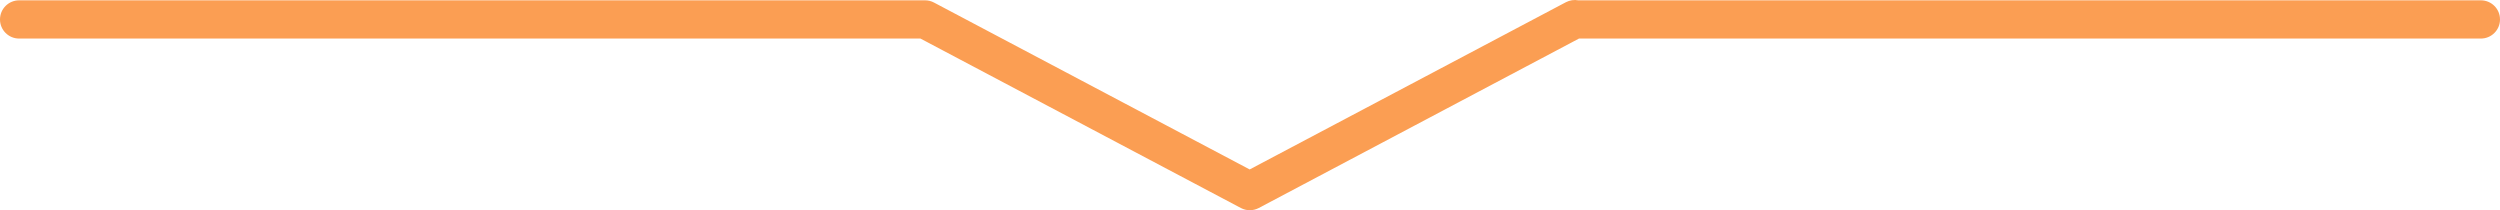 <?xml version="1.0" encoding="UTF-8"?> <svg xmlns="http://www.w3.org/2000/svg" id="Capa_1" width="225" height="18.92" viewBox="0 0 225 18.92"><defs><style>.cls-1{fill:#fb9e53;stroke-width:0px;}</style></defs><path class="cls-1" d="M112.48,18.92c-.28,0-.55-.07-.8-.2l-28.84-15.25H1.72c-.95,0-1.72-.77-1.72-1.72S.77.03,1.72.03h81.54c.28,0,.56.07.8.2l28.41,15.02L140.93.2c.35-.18.74-.24,1.12-.17h81.23c.95,0,1.72.77,1.72,1.72s-.77,1.72-1.72,1.72h-81.17l-28.82,15.25c-.25.13-.53.2-.81.2Z"></path></svg> 